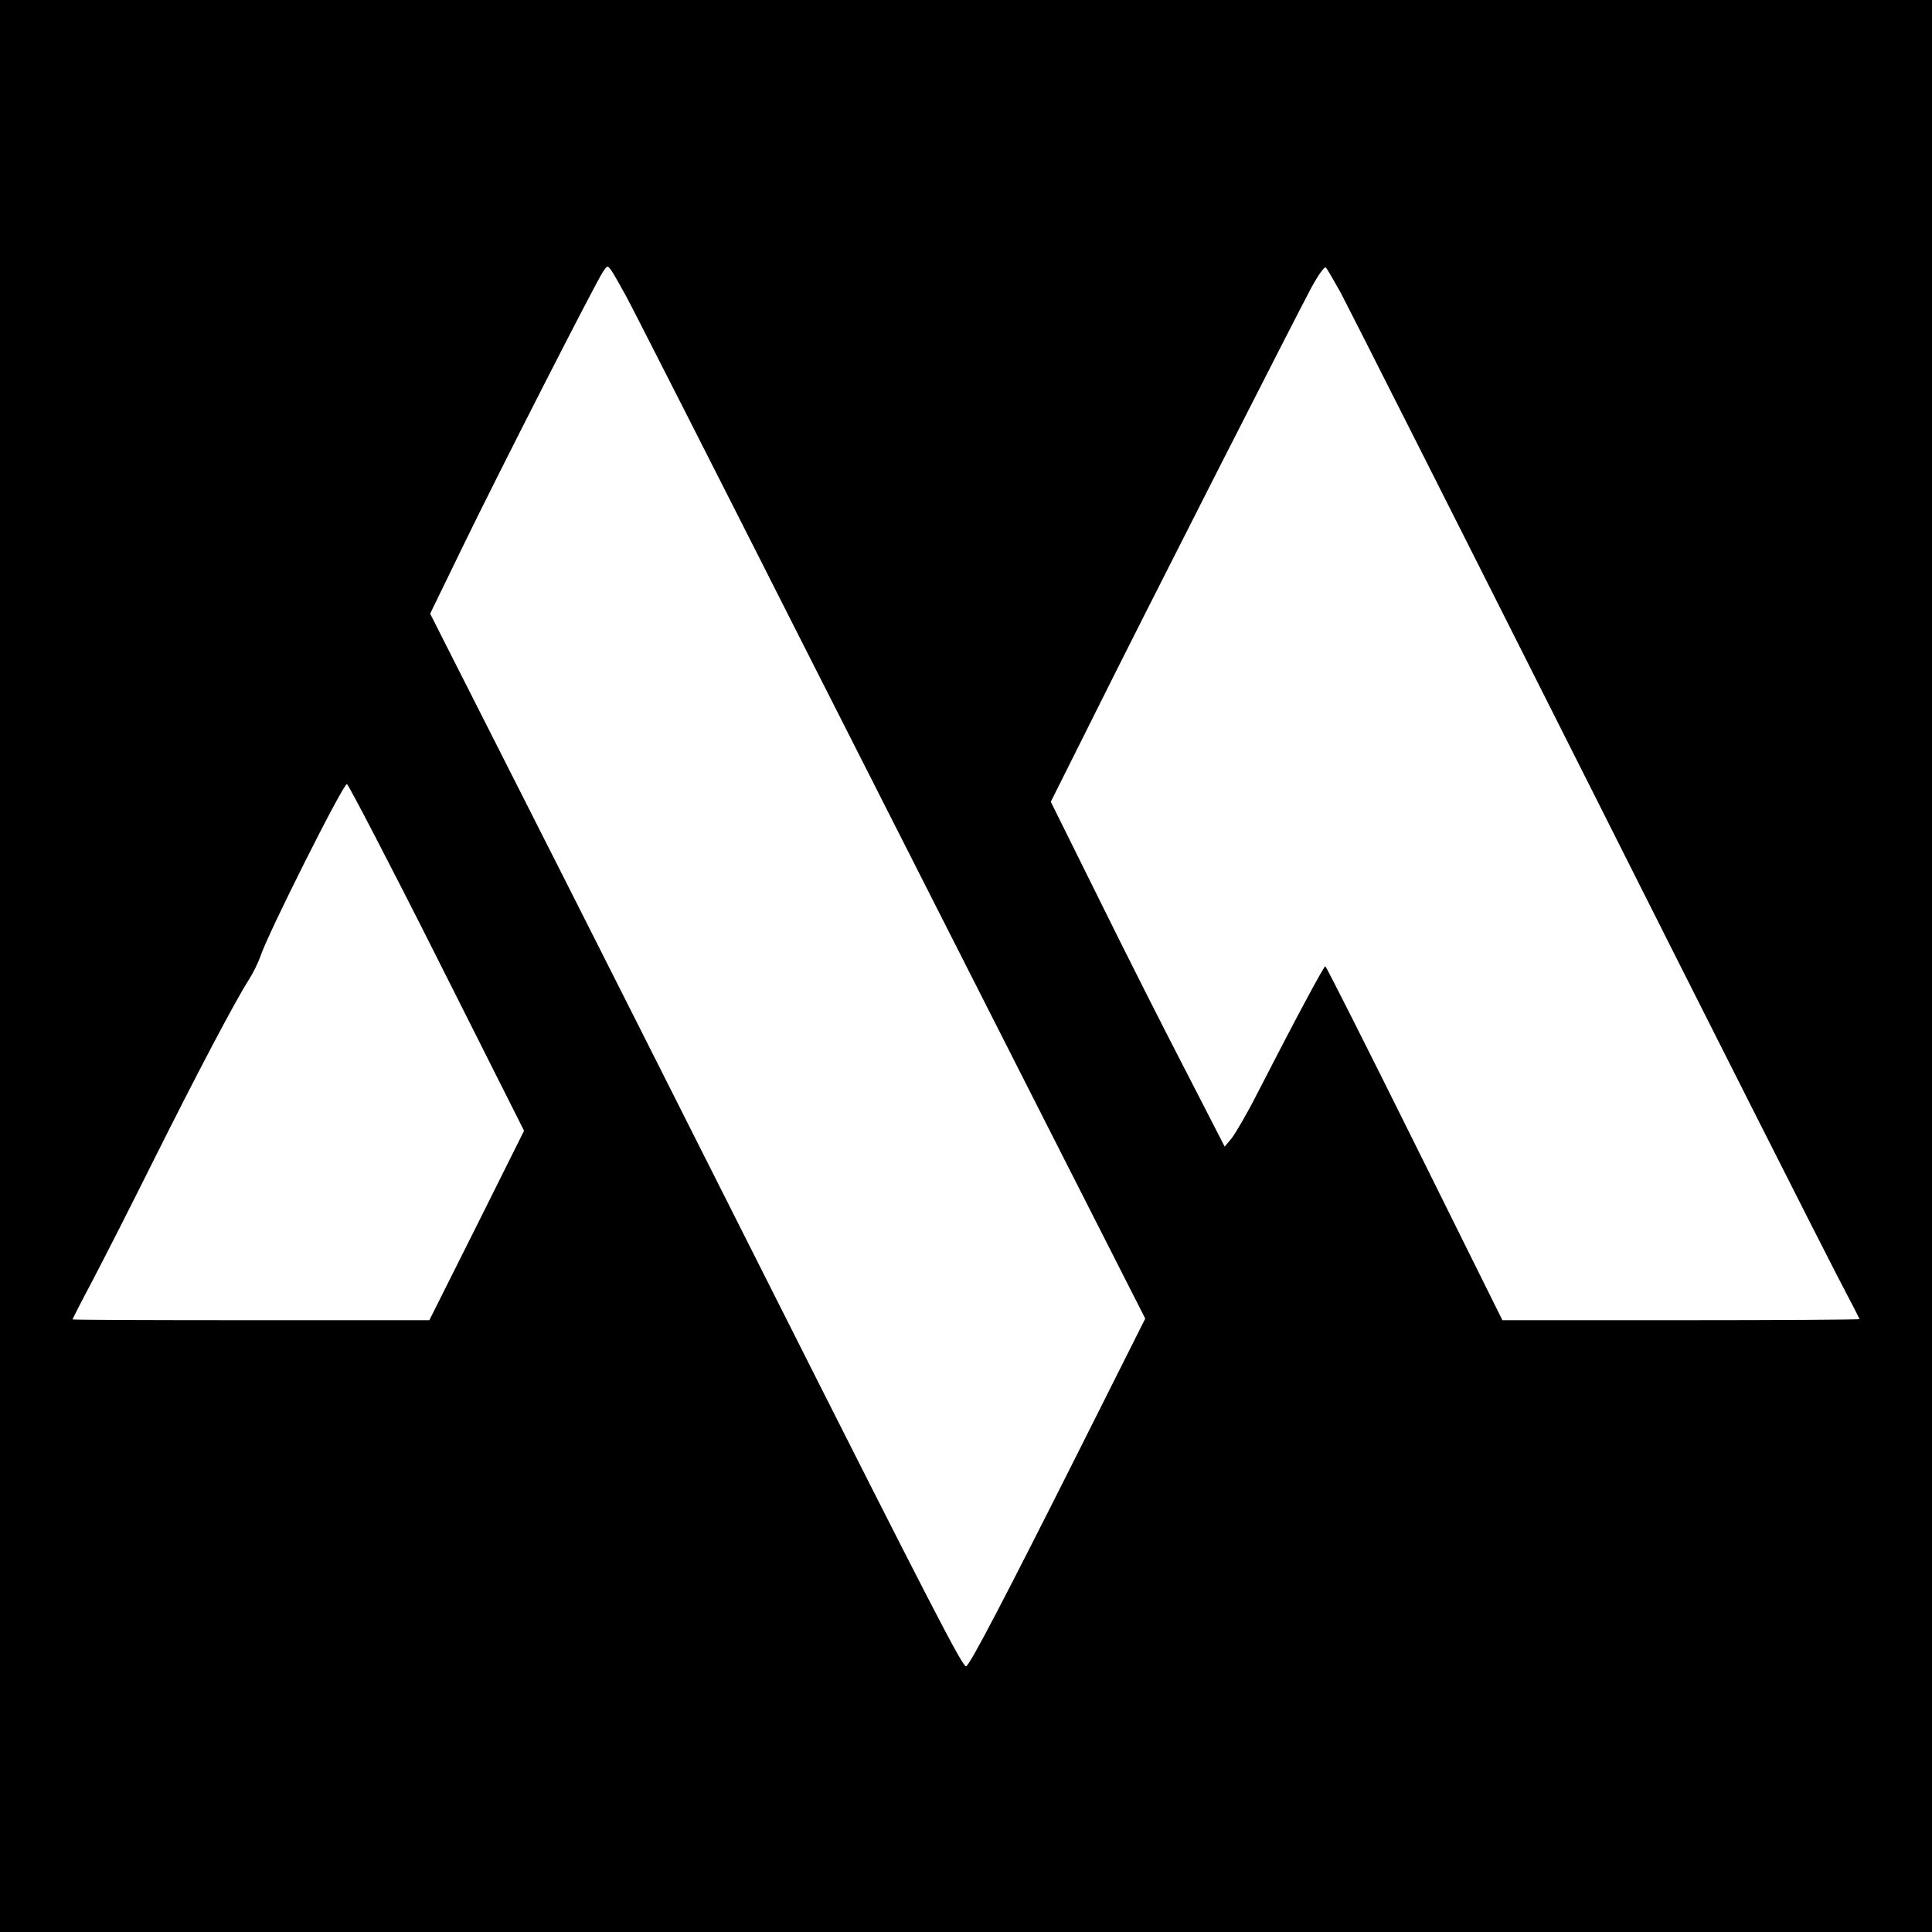 <?xml version="1.0" standalone="no"?>
<!DOCTYPE svg PUBLIC "-//W3C//DTD SVG 20010904//EN"
 "http://www.w3.org/TR/2001/REC-SVG-20010904/DTD/svg10.dtd">
<svg version="1.0" xmlns="http://www.w3.org/2000/svg"
 width="720pt" height="720pt" viewBox="0 0 720 720"
 preserveAspectRatio="xMidYMid meet">
<g transform="translate(0,720) scale(0.1,-0.1)"
fill="#000000" stroke="none">
<path d="M0 3600 l0 -3600 3600 0 3600 0 0 3600 0 3600 -3600 0 -3600 0 0
-3600z m2334 2495 c24 -44 326 -638 671 -1320 346 -682 771 -1521 946 -1865
l317 -624 -254 -506 c-272 -541 -402 -790 -414 -790 -14 0 -138 240 -715 1385
-316 627 -733 1455 -928 1839 l-354 699 127 261 c132 272 488 969 517 1013 16
24 17 24 30 7 8 -11 33 -55 57 -99z m2662 15 c25 -47 433 -854 906 -1794 473
-941 898 -1781 944 -1869 46 -88 84 -161 84 -163 0 -2 -299 -4 -665 -4 l-666
0 -327 659 c-180 363 -330 660 -333 660 -5 1 -112 -198 -255 -477 -37 -73 -80
-146 -94 -164 l-26 -31 -146 284 c-81 156 -227 445 -324 642 l-178 359 158
316 c191 384 751 1484 813 1600 25 46 49 80 54 75 5 -5 29 -47 55 -93z m-3367
-2480 l324 -644 -176 -353 -177 -353 -665 0 c-366 0 -665 1 -665 3 0 1 34 68
76 147 42 80 144 280 226 445 166 332 304 593 353 670 18 28 38 69 45 90 26
81 310 647 323 643 6 -3 158 -294 336 -648z"/>
</g>
</svg>
